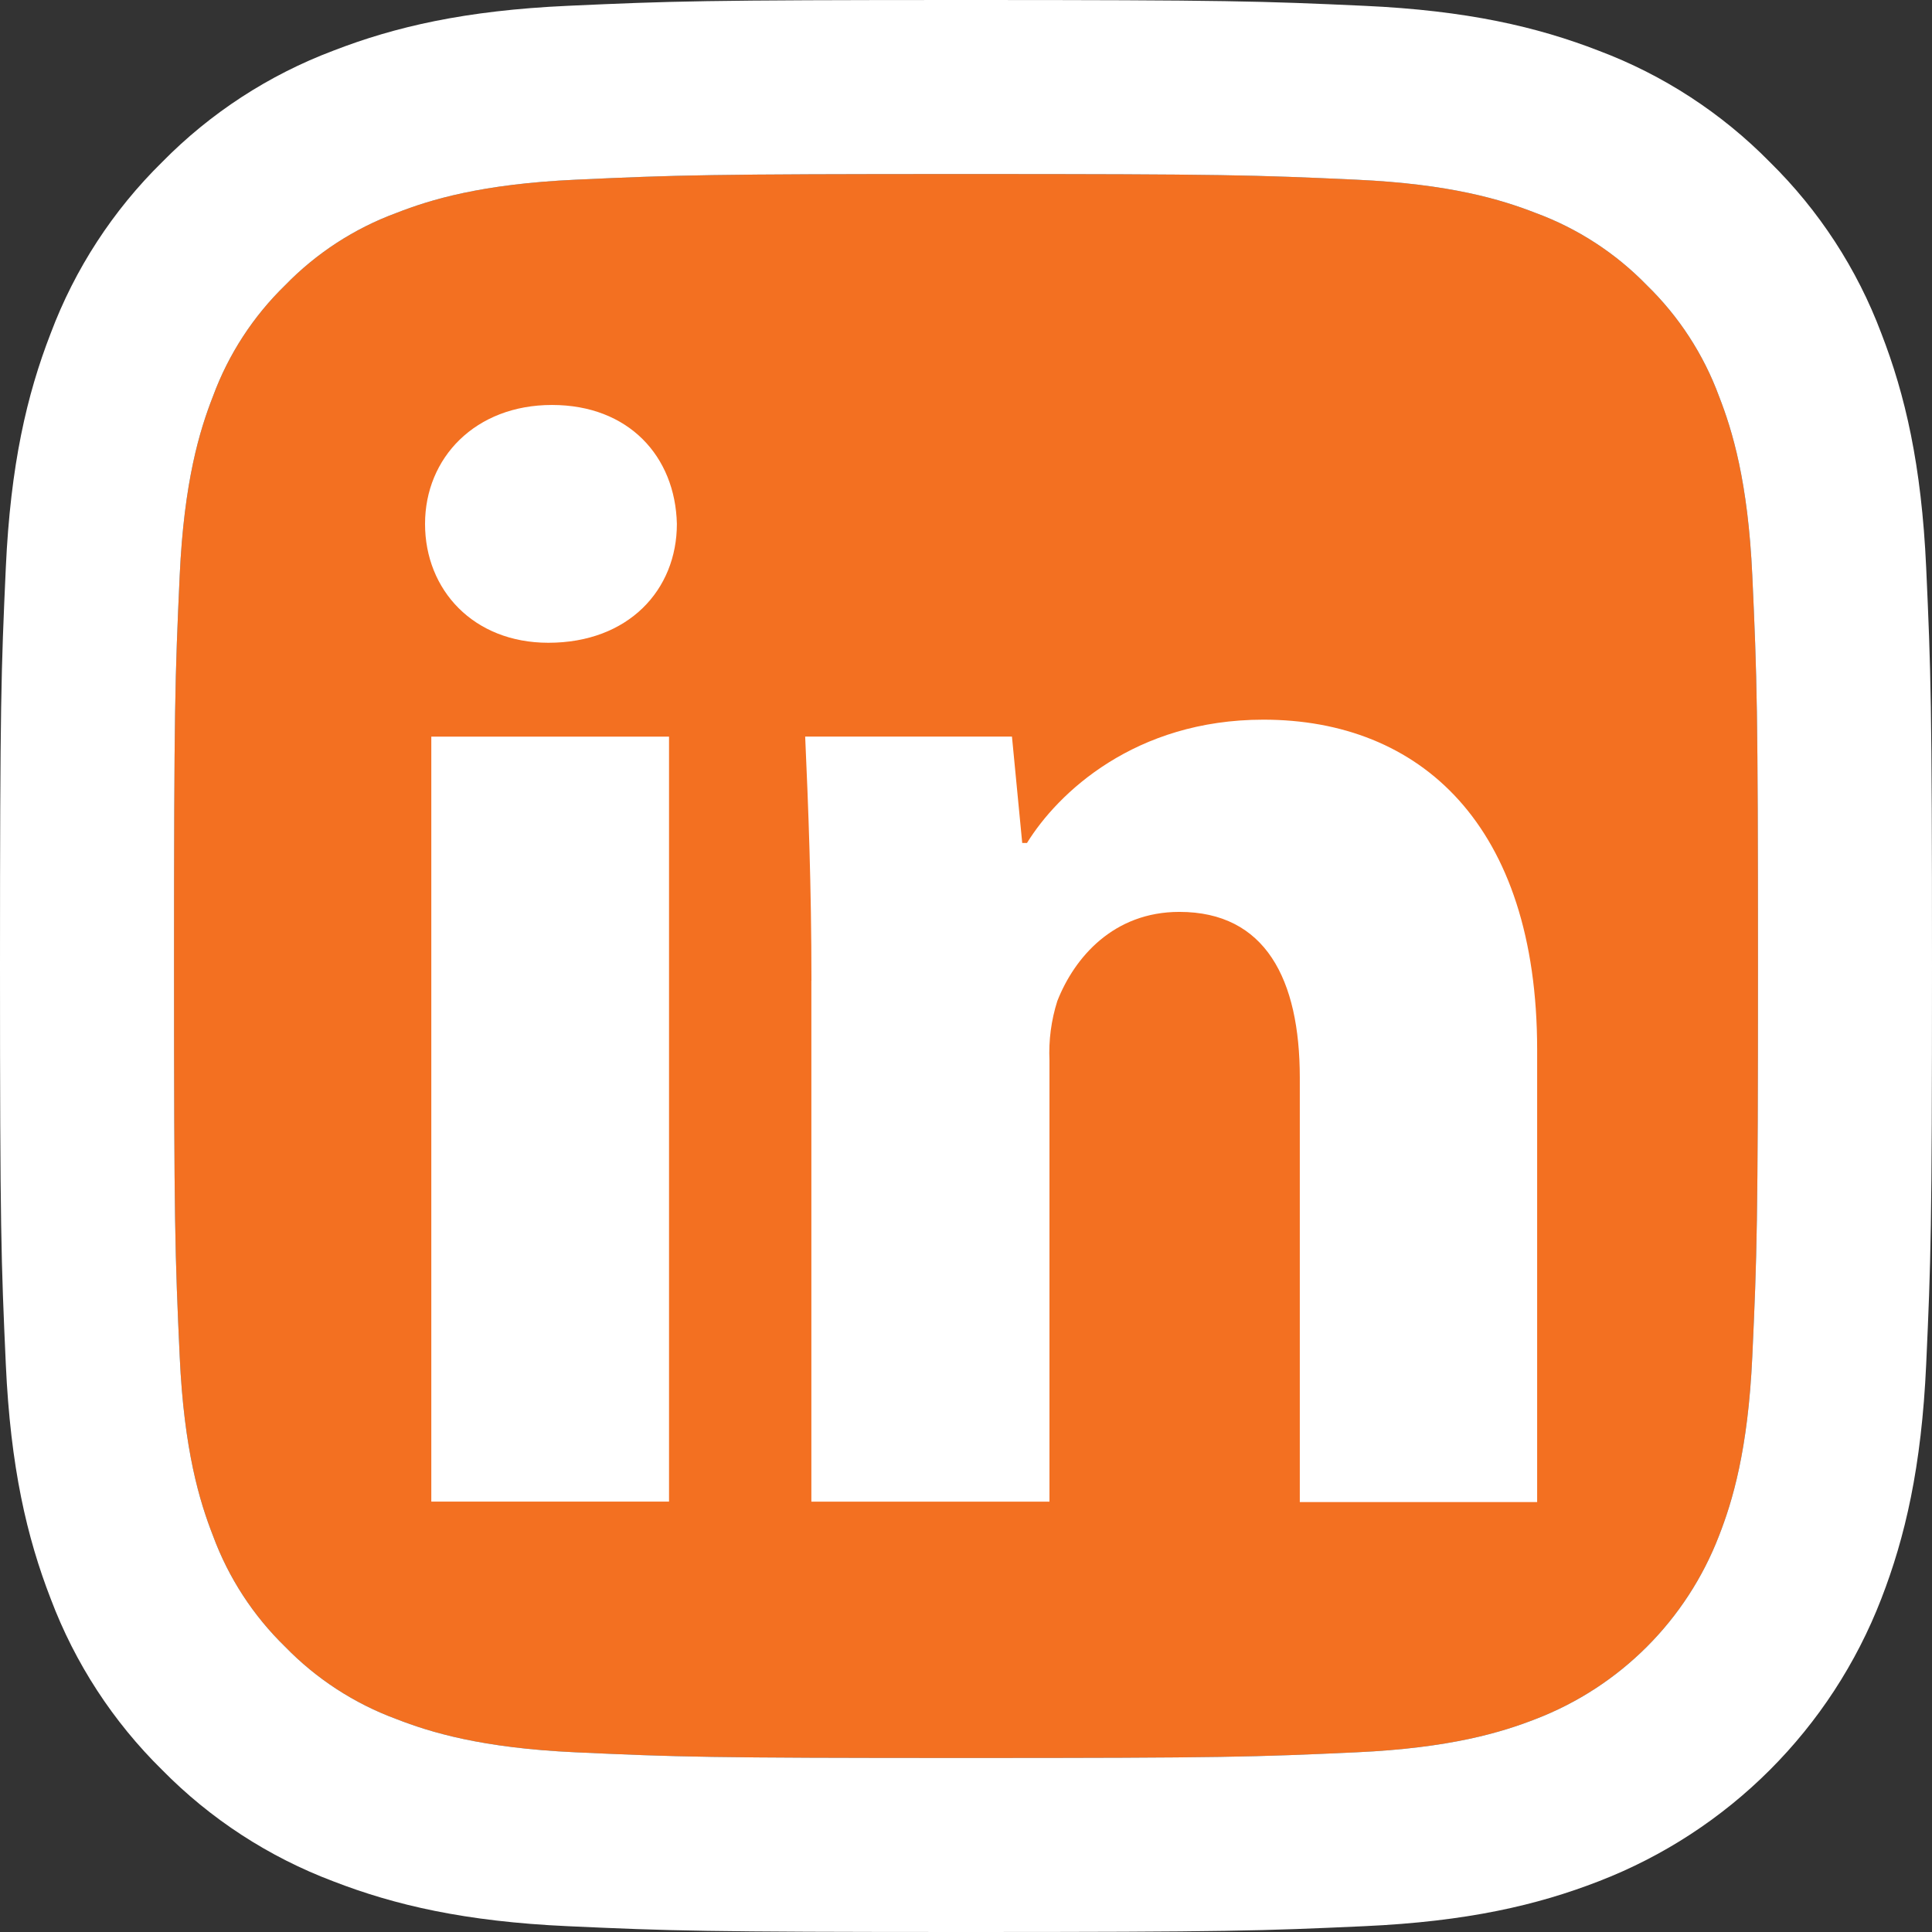 <?xml version="1.0" encoding="UTF-8"?><svg id="Layer_1" xmlns="http://www.w3.org/2000/svg" viewBox="0 0 256 256"><rect x="0" y="0" width="256" height="256" fill="#333333" stroke="none"/><defs><style>.cls-1{fill:#fff;}.cls-2{fill:#f37021;}</style></defs><path class="cls-2" d="m128,23.06c34.18,0,38.23.13,51.72.75,12.48.57,19.26,2.65,23.77,4.41,5.56,2.05,10.59,5.32,14.72,9.57,4.25,4.13,7.52,9.16,9.57,14.72,1.76,4.51,3.84,11.29,4.41,23.77.62,13.49.75,17.54.75,51.72s-.13,38.23-.75,51.72c-.57,12.48-2.65,19.26-4.41,23.77-4.3,11.17-13.12,19.99-24.29,24.29-4.51,1.76-11.29,3.84-23.77,4.41-13.49.62-17.54.75-51.72.75s-38.23-.13-51.72-.75c-12.48-.57-19.26-2.65-23.77-4.41-5.56-2.05-10.59-5.32-14.72-9.57-4.25-4.13-7.52-9.16-9.57-14.72-1.76-4.51-3.84-11.29-4.41-23.77-.62-13.49-.75-17.54-.75-51.72s.13-38.23.75-51.72c.57-12.48,2.65-19.28,4.41-23.77,2.05-5.56,5.32-10.59,9.57-14.72,4.13-4.25,9.16-7.52,14.72-9.57,4.49-1.76,11.29-3.84,23.77-4.41,13.49-.62,17.54-.75,51.72-.75"/><path class="cls-1" d="m89.69,69.42c0,8.76-6.43,15.75-17.03,15.75-9.92,0-16.34-6.99-16.34-15.75s6.66-15.76,16.82-15.76,16.34,6.81,16.55,15.76Zm-32.54,129.55v-101.36h31.5v101.36h-31.5Z"/><path class="cls-1" d="m107.52,129.94c0-12.64-.42-23.16-.83-32.34h27.4l1.36,14.1h.63c4.09-6.63,14.3-16.34,31.33-16.34,20.73,0,36.27,13.89,36.27,43.74v59.93h-31.45v-56.23c0-13.06-4.56-21.97-15.96-21.97-8.7,0-13.89,6.01-16.17,11.81-.81,2.55-1.16,5.22-1.04,7.89v58.45h-31.55v-69.03Z"/><path class="cls-1" d="m255.23,75.23c-.62-13.65-2.79-22.93-5.95-31.07-3.21-8.54-8.25-16.28-14.76-22.68-6.4-6.51-14.14-11.55-22.68-14.76-8.14-3.16-17.44-5.33-31.07-5.95s-18.01-.77-52.77-.77-39.12.15-52.77.77c-13.65.62-22.93,2.79-31.08,5.95-8.54,3.22-16.27,8.25-22.67,14.76-6.51,6.4-11.55,14.14-14.76,22.68-3.16,8.14-5.33,17.44-5.95,31.07s-.77,18.01-.77,52.77.15,39.12.77,52.77c.62,13.65,2.79,22.93,5.95,31.08,3.22,8.54,8.25,16.27,14.76,22.67,6.4,6.51,14.13,11.54,22.67,14.76,8.15,3.16,17.45,5.33,31.08,5.95,13.63.62,18,.77,52.77.77s39.12-.15,52.77-.77,22.93-2.79,31.07-5.95c17.2-6.64,30.79-20.23,37.44-37.43,3.16-8.15,5.33-17.45,5.95-31.08.62-13.63.77-18,.77-52.77s-.15-39.12-.77-52.77Zm-23.04,104.49c-.57,12.48-2.65,19.26-4.41,23.77-4.3,11.17-13.12,19.99-24.29,24.29-4.51,1.76-11.29,3.84-23.77,4.41-13.49.62-17.54.75-51.72.75s-38.23-.13-51.72-.75c-12.48-.57-19.26-2.65-23.77-4.41-5.56-2.05-10.59-5.32-14.72-9.57-4.25-4.13-7.52-9.16-9.57-14.72-1.76-4.51-3.84-11.29-4.41-23.77-.62-13.49-.75-17.54-.75-51.72s.13-38.23.75-51.72c.57-12.48,2.65-19.28,4.41-23.77,2.05-5.56,5.32-10.59,9.57-14.72,4.13-4.25,9.16-7.52,14.72-9.57,4.49-1.76,11.29-3.84,23.77-4.41,13.49-.62,17.54-.75,51.72-.75s38.23.13,51.72.75c12.48.57,19.26,2.65,23.77,4.41,5.56,2.05,10.59,5.32,14.72,9.57,4.25,4.13,7.52,9.16,9.57,14.72,1.76,4.51,3.84,11.29,4.41,23.77.62,13.49.75,17.54.75,51.72s-.13,38.23-.75,51.72Z"/></svg>